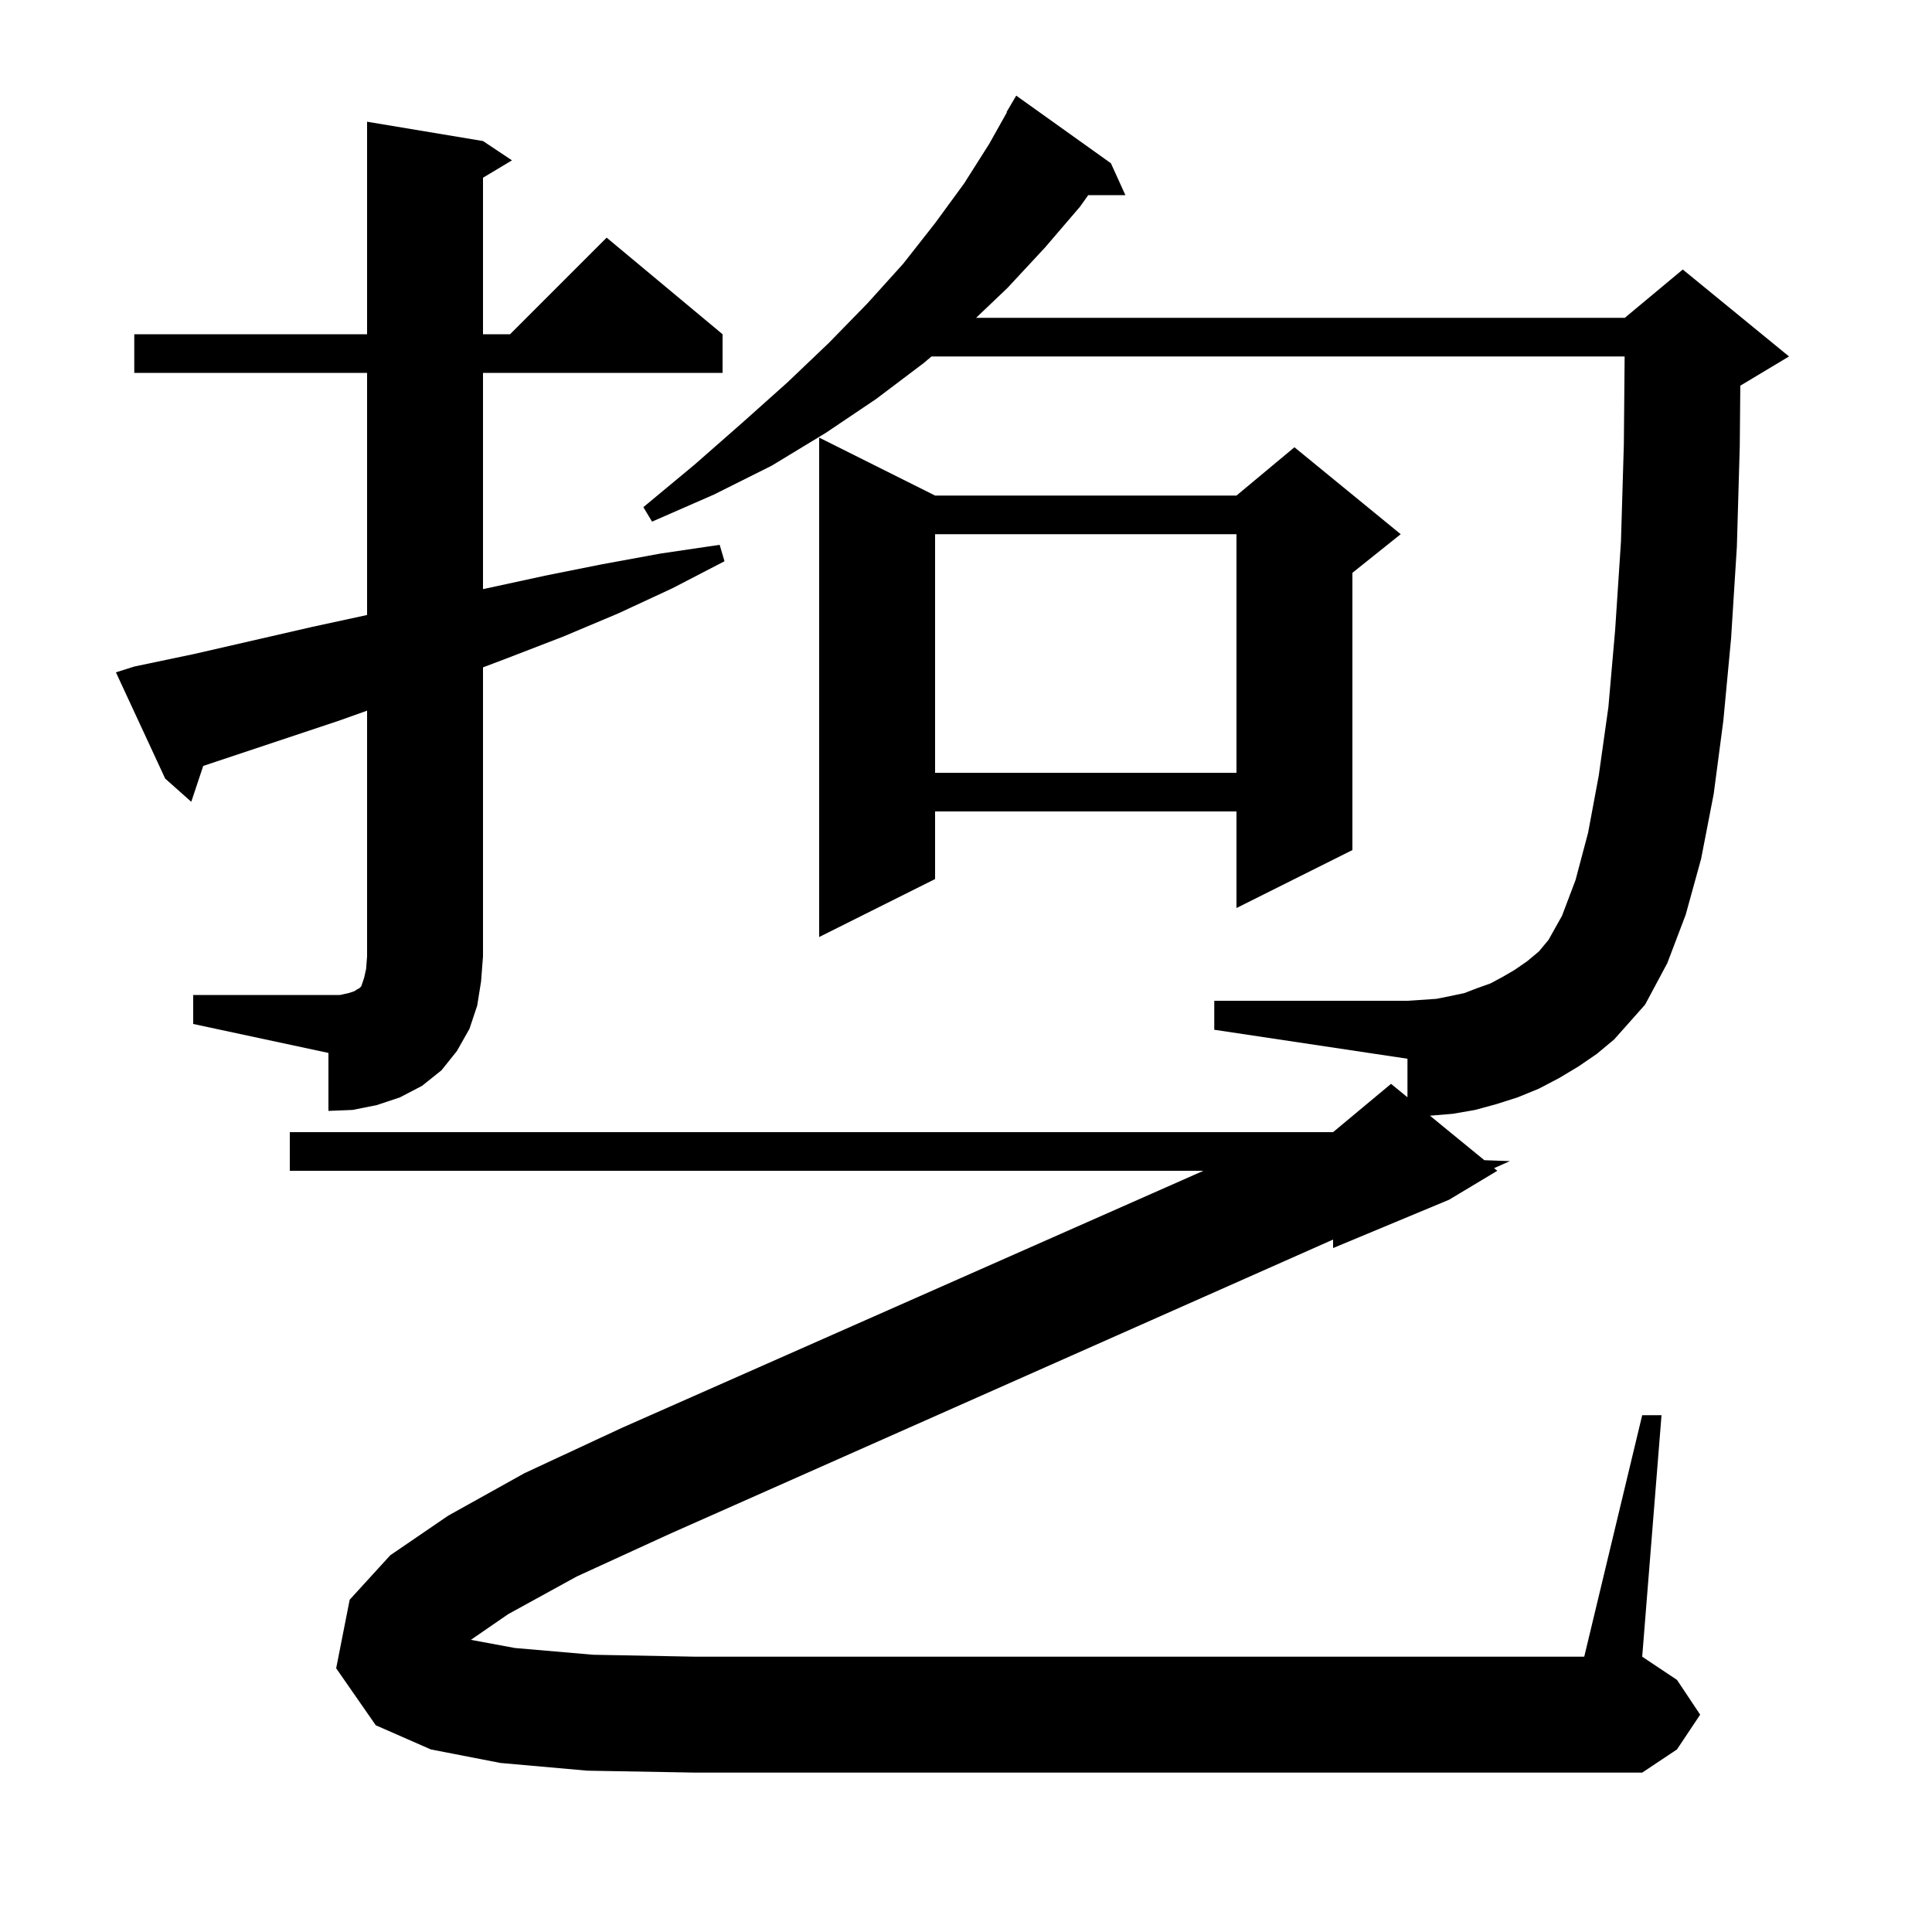 <svg xmlns="http://www.w3.org/2000/svg" xmlns:xlink="http://www.w3.org/1999/xlink" version="1.1" baseProfile="full" viewBox="0 0 200 200" width="200" height="200">
<g fill="black">
<path d="M 20.0 103.0 L 35.2 103.0 L 36.1 102.8 L 36.7 102.6 L 37.0 102.4 L 37.2 102.3 L 37.4 102.1 L 37.7 101.2 L 37.9 100.3 L 38.0 99.0 L 38.0 73.568 L 35.1 74.6 L 21.038 79.287 L 19.8 83.0 L 17.1 80.6 L 12.0 69.6 L 13.9 69.0 L 20.1 67.7 L 32.3 64.9 L 38.0 63.665 L 38.0 38.6 L 13.9 38.6 L 13.9 34.6 L 38.0 34.6 L 38.0 12.6 L 50.0 14.6 L 53.0 16.6 L 50.0 18.4 L 50.0 34.6 L 52.8 34.6 L 62.8 24.6 L 74.8 34.6 L 74.8 38.6 L 50.0 38.6 L 50.0 60.987 L 56.4 59.6 L 62.4 58.4 L 68.4 57.3 L 74.5 56.4 L 75.0 58.1 L 69.6 60.9 L 64.0 63.5 L 58.3 65.9 L 52.6 68.1 L 50.0 69.086 L 50.0 99.0 L 49.8 101.6 L 49.4 104.1 L 48.6 106.5 L 47.3 108.8 L 45.7 110.8 L 43.7 112.4 L 41.4 113.6 L 39.0 114.4 L 36.5 114.9 L 34.0 115.0 L 34.0 109.0 L 20.0 106.0 Z M 163.4 110.4 L 161.4 111.6 L 159.3 112.7 L 157.1 113.6 L 154.9 114.3 L 152.7 114.9 L 150.4 115.3 L 148.03 115.497 L 153.659 120.103 L 156.3 120.2 L 154.665 120.926 L 155.0 121.2 L 150.0 124.2 L 138.0 129.2 L 138.0 128.319 L 69.3 158.8 L 59.7 163.2 L 52.6 167.1 L 48.744 169.756 L 53.3 170.6 L 61.4 171.3 L 72.0 171.5 L 164.0 171.5 L 170.0 146.5 L 172.0 146.5 L 170.0 171.5 L 173.6 173.9 L 176.0 177.5 L 173.6 181.1 L 170.0 183.5 L 72.0 183.5 L 60.8 183.3 L 51.8 182.5 L 44.6 181.1 L 38.9 178.6 L 34.8 172.7 L 36.2 165.6 L 40.4 161.0 L 46.4 156.9 L 54.3 152.5 L 64.4 147.8 L 124.576 121.2 L 30.0 121.2 L 30.0 117.2 L 138.0 117.2 L 144.0 112.2 L 145.7 113.591 L 145.7 109.6 L 125.7 106.6 L 125.7 103.6 L 145.7 103.6 L 148.7 103.4 L 150.2 103.1 L 151.6 102.8 L 152.9 102.3 L 154.3 101.8 L 155.6 101.1 L 156.8 100.4 L 158.1 99.5 L 159.3 98.5 L 160.3 97.3 L 161.7 94.8 L 163.1 91.1 L 164.4 86.2 L 165.5 80.3 L 166.5 73.2 L 167.2 65.2 L 167.8 56.1 L 168.1 46.0 L 168.182 36.9 L 96.429 36.9 L 95.6 37.6 L 90.7 41.3 L 85.5 44.8 L 79.9 48.2 L 73.9 51.2 L 67.5 54.0 L 66.6 52.5 L 71.9 48.1 L 76.8 43.8 L 81.5 39.6 L 85.8 35.5 L 89.8 31.4 L 93.5 27.3 L 96.8 23.1 L 99.8 19.0 L 102.4 14.9 L 104.24 11.62 L 104.2 11.6 L 105.2 9.9 L 115.0 16.9 L 116.5 20.2 L 112.653 20.2 L 111.8 21.4 L 108.2 25.6 L 104.3 29.8 L 101.045 32.9 L 168.2 32.9 L 174.2 27.9 L 185.2 36.9 L 180.2 39.9 L 180.156 39.919 L 180.1 46.2 L 179.8 56.6 L 179.2 66.1 L 178.4 74.6 L 177.4 82.2 L 176.1 88.9 L 174.5 94.7 L 172.6 99.7 L 170.3 104.0 L 167.1 107.6 L 165.3 109.1 Z M 96.8 51.3 L 128.0 51.3 L 134.0 46.3 L 145.0 55.3 L 140.0 59.3 L 140.0 88.0 L 128.0 94.0 L 128.0 84.0 L 96.8 84.0 L 96.8 91.0 L 84.8 97.0 L 84.8 45.3 Z M 96.8 55.3 L 96.8 80.0 L 128.0 80.0 L 128.0 55.3 Z " />
</g>
</svg>
